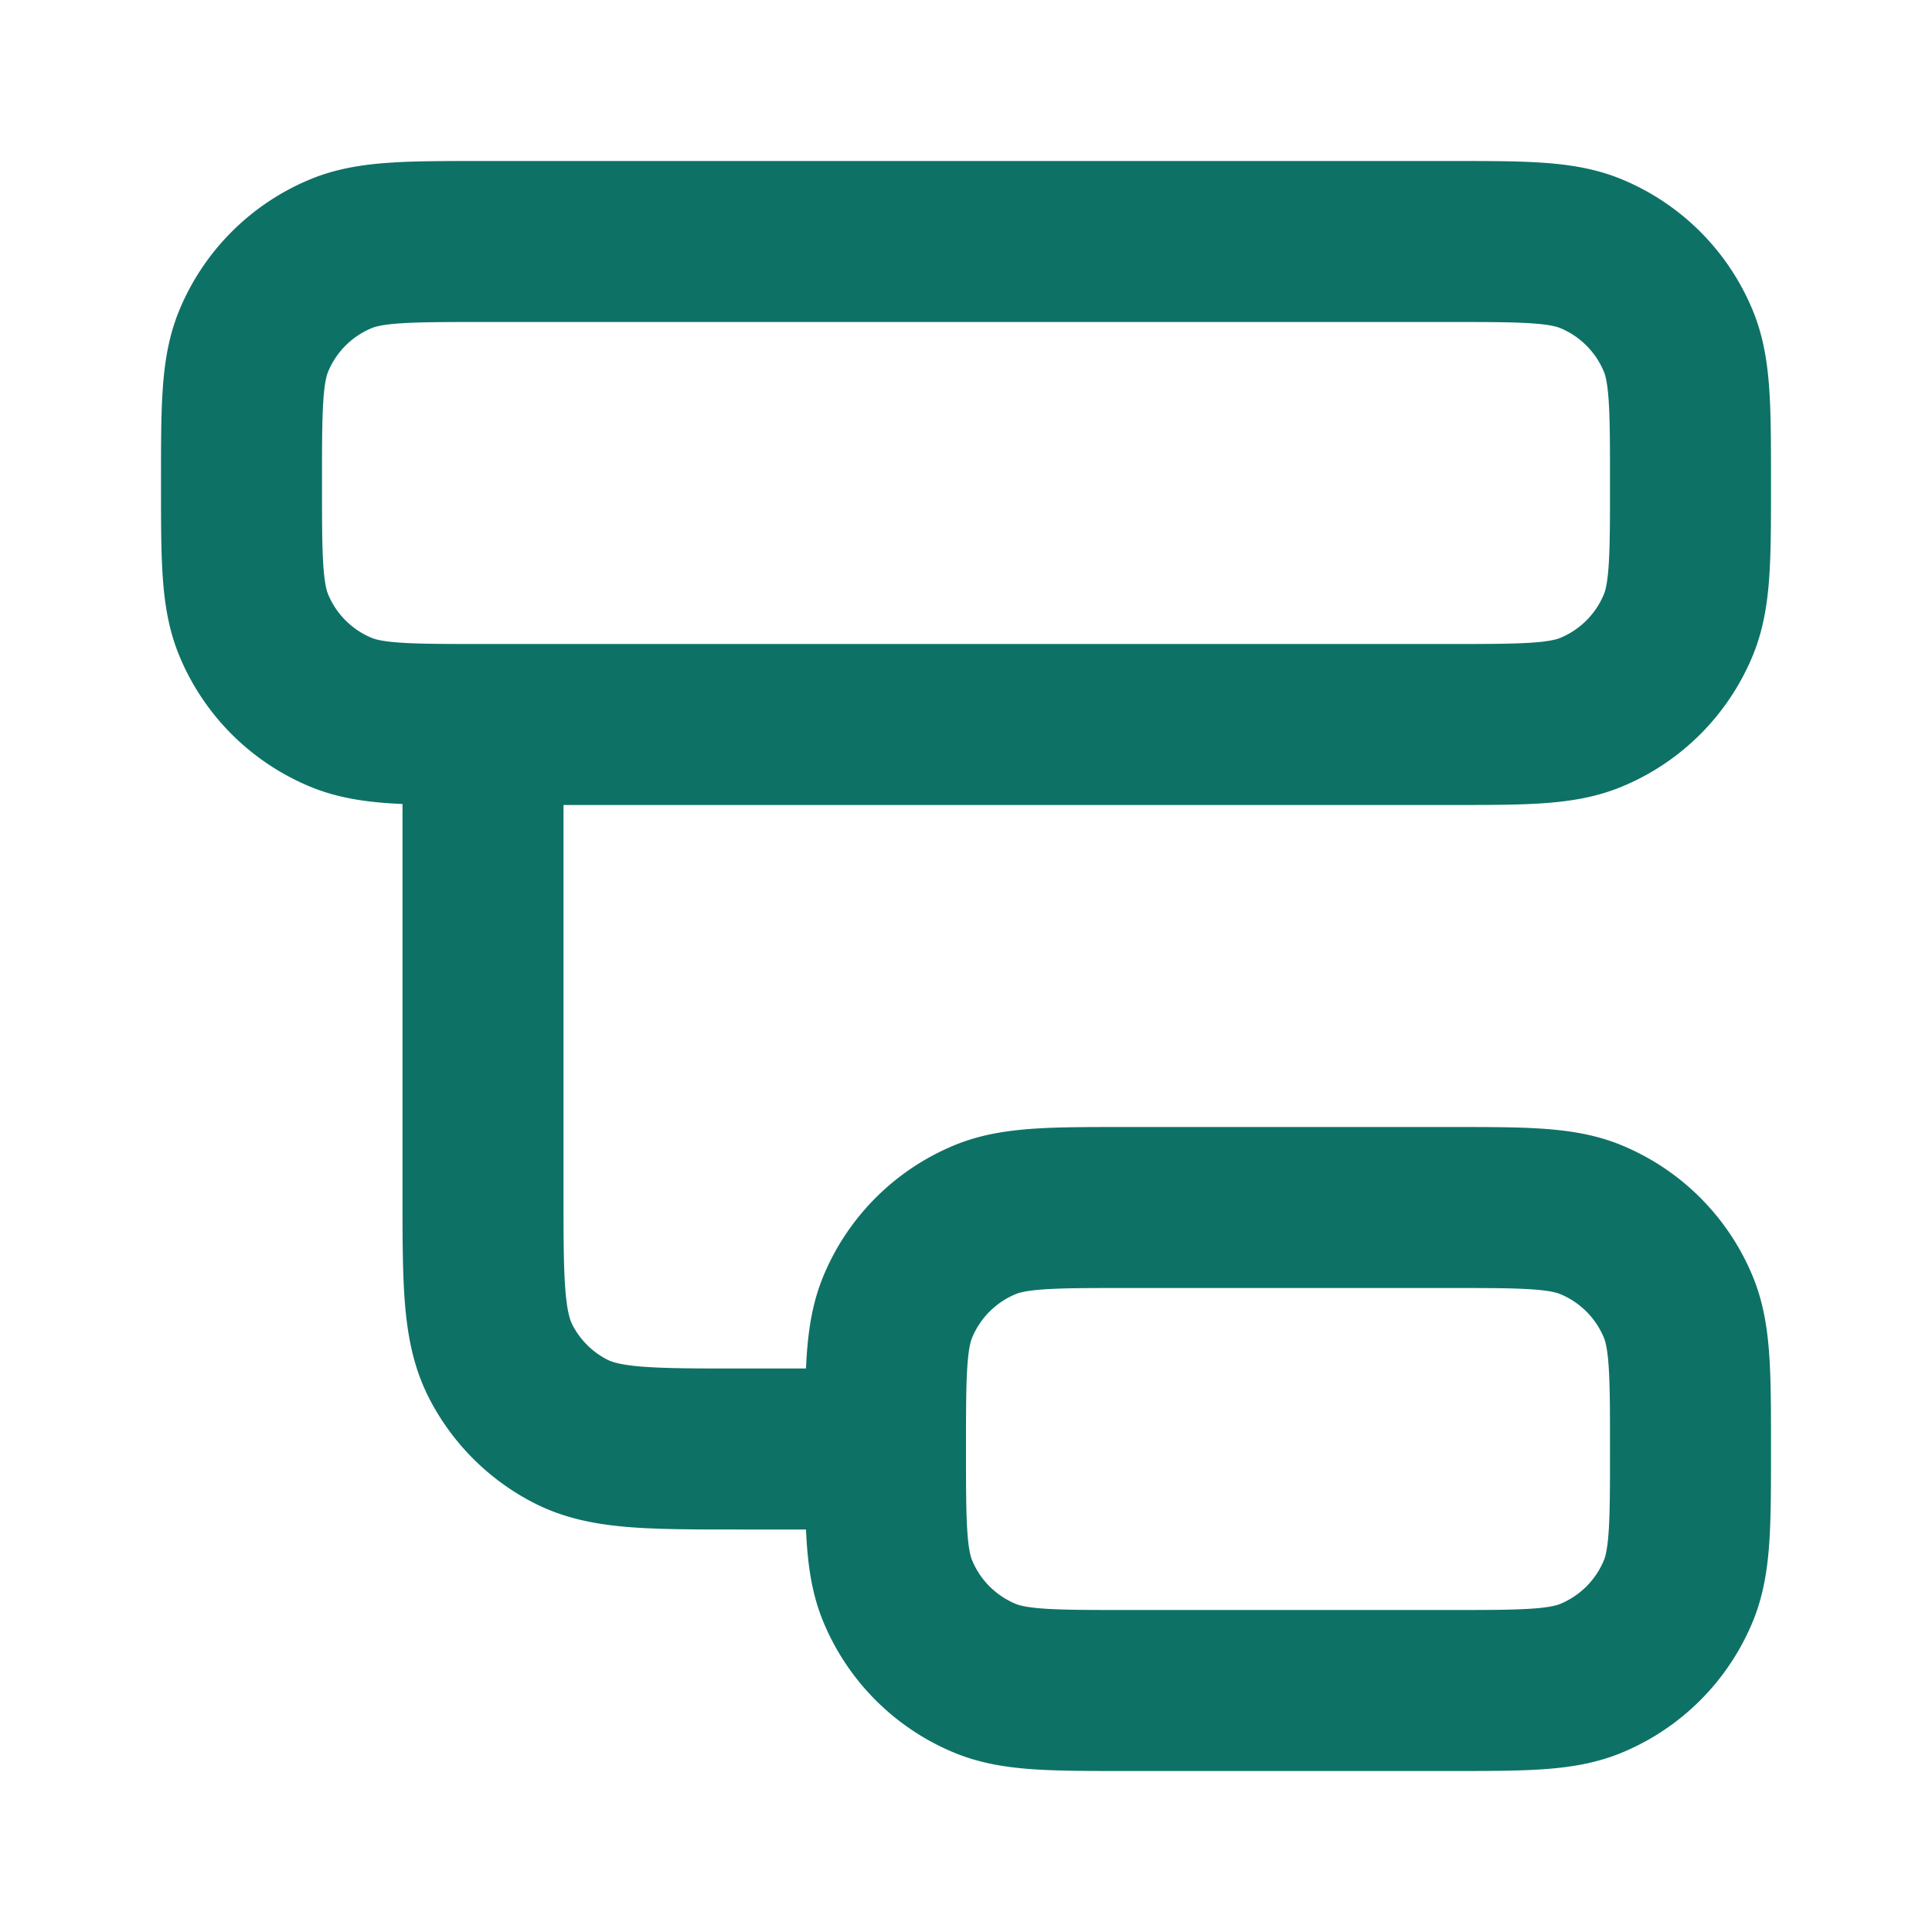 <svg width="24" height="24" fill="none" xmlns="http://www.w3.org/2000/svg"><path d="M11 18c0 .932 0 1.398.152 1.765a2 2 0 0 0 1.083 1.083C12.602 21 13.068 21 14 21h4c.932 0 1.398 0 1.765-.152a2 2 0 0 0 1.083-1.083C21 19.398 21 18.932 21 18c0-.932 0-1.398-.152-1.765a2 2 0 0 0-1.083-1.083C19.398 15 18.932 15 18 15h-4c-.932 0-1.398 0-1.765.152a2 2 0 0 0-1.083 1.083C11 16.602 11 17.068 11 18Zm0 0H9.2c-1.12 0-1.68 0-2.108-.218a2 2 0 0 1-.874-.874C6 16.48 6 15.92 6 14.8V9m0 0h12c.932 0 1.398 0 1.765-.152a2 2 0 0 0 1.083-1.083C21 7.398 21 6.932 21 6c0-.932 0-1.398-.152-1.765a2 2 0 0 0-1.083-1.083C19.398 3 18.932 3 18 3H6c-.932 0-1.398 0-1.765.152a2 2 0 0 0-1.083 1.083C3 4.602 3 5.068 3 6c0 .932 0 1.398.152 1.765a2 2 0 0 0 1.083 1.083C4.602 9 5.068 9 6 9Z" stroke="#0E7166" stroke-width="2" stroke-linecap="round" stroke-linejoin="round"/></svg>